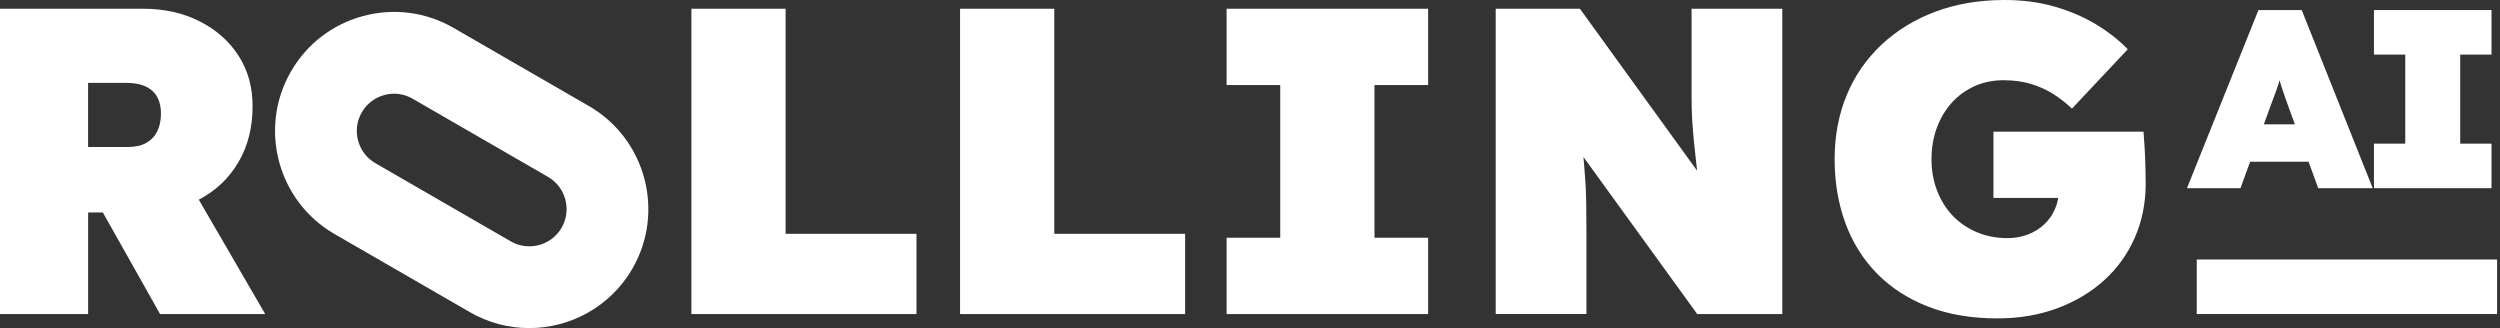 <svg width="762" height="100" viewBox="0 0 762 100" fill="none" xmlns="http://www.w3.org/2000/svg">
<rect x="0" y="0" width="762" height="100" fill="#333333" stroke="none"/>
<path d="M0 95.727V2.663H43.613C50.08 2.663 55.85 3.954 60.9 6.525C65.95 9.096 69.892 12.592 72.737 17.025C75.571 21.459 76.988 26.555 76.988 32.313C76.988 38.792 75.571 44.459 72.737 49.326C69.892 54.205 65.962 57.987 60.9 60.695C55.85 63.403 50.091 64.751 43.613 64.751H26.862V95.727H0ZM48.789 95.727L25.126 53.714L54.513 50.389L80.838 95.727H48.8H48.789ZM26.851 44.802H39.088C41.305 44.802 43.144 44.379 44.607 43.533C46.069 42.699 47.178 41.523 47.932 40.014C48.686 38.506 49.063 36.689 49.063 34.564C49.063 32.622 48.686 30.954 47.932 29.582C47.178 28.211 46.023 27.137 44.47 26.395C42.916 25.641 40.95 25.264 38.551 25.264H26.851V44.813V44.802Z" fill="white"/>
<path d="M210.74 95.727V2.663H239.453V71.264H279.341V95.727H210.74Z" fill="white"/>
<path d="M292.629 95.727V2.663H321.342V71.264H361.23V95.727H292.629Z" fill="white"/>
<path d="M373.867 95.727V72.464H390.218V25.926H373.867V2.663H435.293V25.926H418.942V72.464H435.293V95.727H373.867Z" fill="white"/>
<path d="M455.893 95.727V2.663H481.555L524.368 61.826L518.255 59.964C517.81 56.422 517.432 53.314 517.124 50.663C516.815 48.001 516.541 45.544 516.324 43.282C516.107 41.02 515.924 38.792 515.787 36.564C515.65 34.347 515.593 31.913 515.593 29.251V2.663H543.244V95.727H517.318L470.118 30.576L480.881 33.764C481.327 37.044 481.704 39.9 482.012 42.334C482.321 44.779 482.561 47.007 482.743 49.052C482.915 51.086 483.075 53.108 483.212 55.096C483.349 57.096 483.429 59.313 483.475 61.746C483.52 64.192 483.543 67.048 483.543 70.316V95.704H455.893V95.727Z" fill="white"/>
<path d="M608.921 97.052C600.945 97.052 593.873 95.852 587.714 93.464C581.556 91.064 576.346 87.705 572.095 83.363C567.845 79.022 564.623 73.88 562.452 67.938C560.281 61.997 559.195 55.53 559.195 48.526C559.195 41.522 560.418 34.94 562.852 29.045C565.285 23.149 568.816 18.03 573.421 13.688C578.025 9.346 583.498 5.976 589.84 3.588C596.181 1.2 603.242 0 611.046 0C616.45 0 621.478 0.663 626.14 1.988C630.79 3.313 635.006 5.119 638.777 7.37C642.547 9.632 645.804 12.18 648.546 15.014L631.533 33.101C629.762 31.421 627.854 29.936 625.82 28.645C623.786 27.354 621.524 26.337 619.033 25.583C616.553 24.828 613.765 24.451 610.658 24.451C607.55 24.451 604.545 25.046 601.882 26.245C599.22 27.445 596.912 29.102 594.97 31.238C593.016 33.364 591.485 35.912 590.377 38.882C589.268 41.853 588.72 45.064 588.72 48.526C588.72 51.988 589.291 55.199 590.445 58.158C591.599 61.129 593.187 63.676 595.233 65.802C597.266 67.927 599.712 69.584 602.545 70.784C605.379 71.983 608.487 72.577 611.857 72.577C614.154 72.577 616.268 72.2 618.176 71.446C620.084 70.692 621.718 69.675 623.089 68.384C624.46 67.104 625.545 65.55 626.345 63.734C627.145 61.917 627.545 59.94 627.545 57.815V53.965L631.27 60.34H607.607V40.128H653.345C653.436 41.099 653.55 42.699 653.676 44.915C653.802 47.132 653.893 49.326 653.939 51.496C653.985 53.667 654.007 55.153 654.007 55.953C654.007 61.894 652.899 67.39 650.682 72.44C648.466 77.49 645.335 81.832 641.302 85.466C637.268 89.099 632.504 91.933 627.008 93.978C621.512 96.012 615.491 97.04 608.932 97.04L608.921 97.052Z" fill="white"/>
<path d="M666.588 57.358L688.377 3.062H701.563L723.203 57.358H706.601L697.918 33.627C697.346 32.027 696.855 30.656 696.444 29.514C696.032 28.371 695.667 27.297 695.358 26.291C695.05 25.286 694.741 24.2 694.433 23.035C694.124 21.869 693.816 20.487 693.507 18.887H696.147C695.838 20.487 695.53 21.869 695.221 23.035C694.913 24.2 694.581 25.286 694.25 26.291C693.919 27.297 693.53 28.371 693.085 29.514C692.639 30.645 692.136 32.016 691.576 33.627L682.893 57.358H666.611H666.588ZM677.442 49.292L682.333 37.889H707.538L711.96 49.292H677.454H677.442Z" fill="white"/>
<path d="M723.58 57.358V43.784H733.121V16.637H723.58V3.062H759.412V16.637H749.871V43.784H759.412V57.358H723.58Z" fill="white"/>
<path d="M161.289 100C155.141 100 148.914 98.435 143.213 95.144L101.965 71.332C84.644 61.335 78.679 39.1 88.689 21.778C93.533 13.38 101.36 7.382 110.718 4.88C120.075 2.377 129.856 3.657 138.243 8.502L179.49 32.313C196.812 42.311 202.765 64.546 192.767 81.867C186.049 93.487 173.834 100 161.289 100ZM120.121 28.565C119.138 28.565 118.144 28.691 117.162 28.954C114.237 29.742 111.792 31.616 110.272 34.244C107.141 39.66 109.004 46.618 114.431 49.749L155.678 73.561C161.094 76.691 168.053 74.829 171.183 69.413C174.314 63.997 172.452 57.039 167.024 53.908L125.777 30.096C124.029 29.08 122.086 28.565 120.121 28.565Z" fill="white"/>
<path d="M761.113 79.103H669.568V95.716H761.113V79.103Z" fill="white"/>
</svg>
